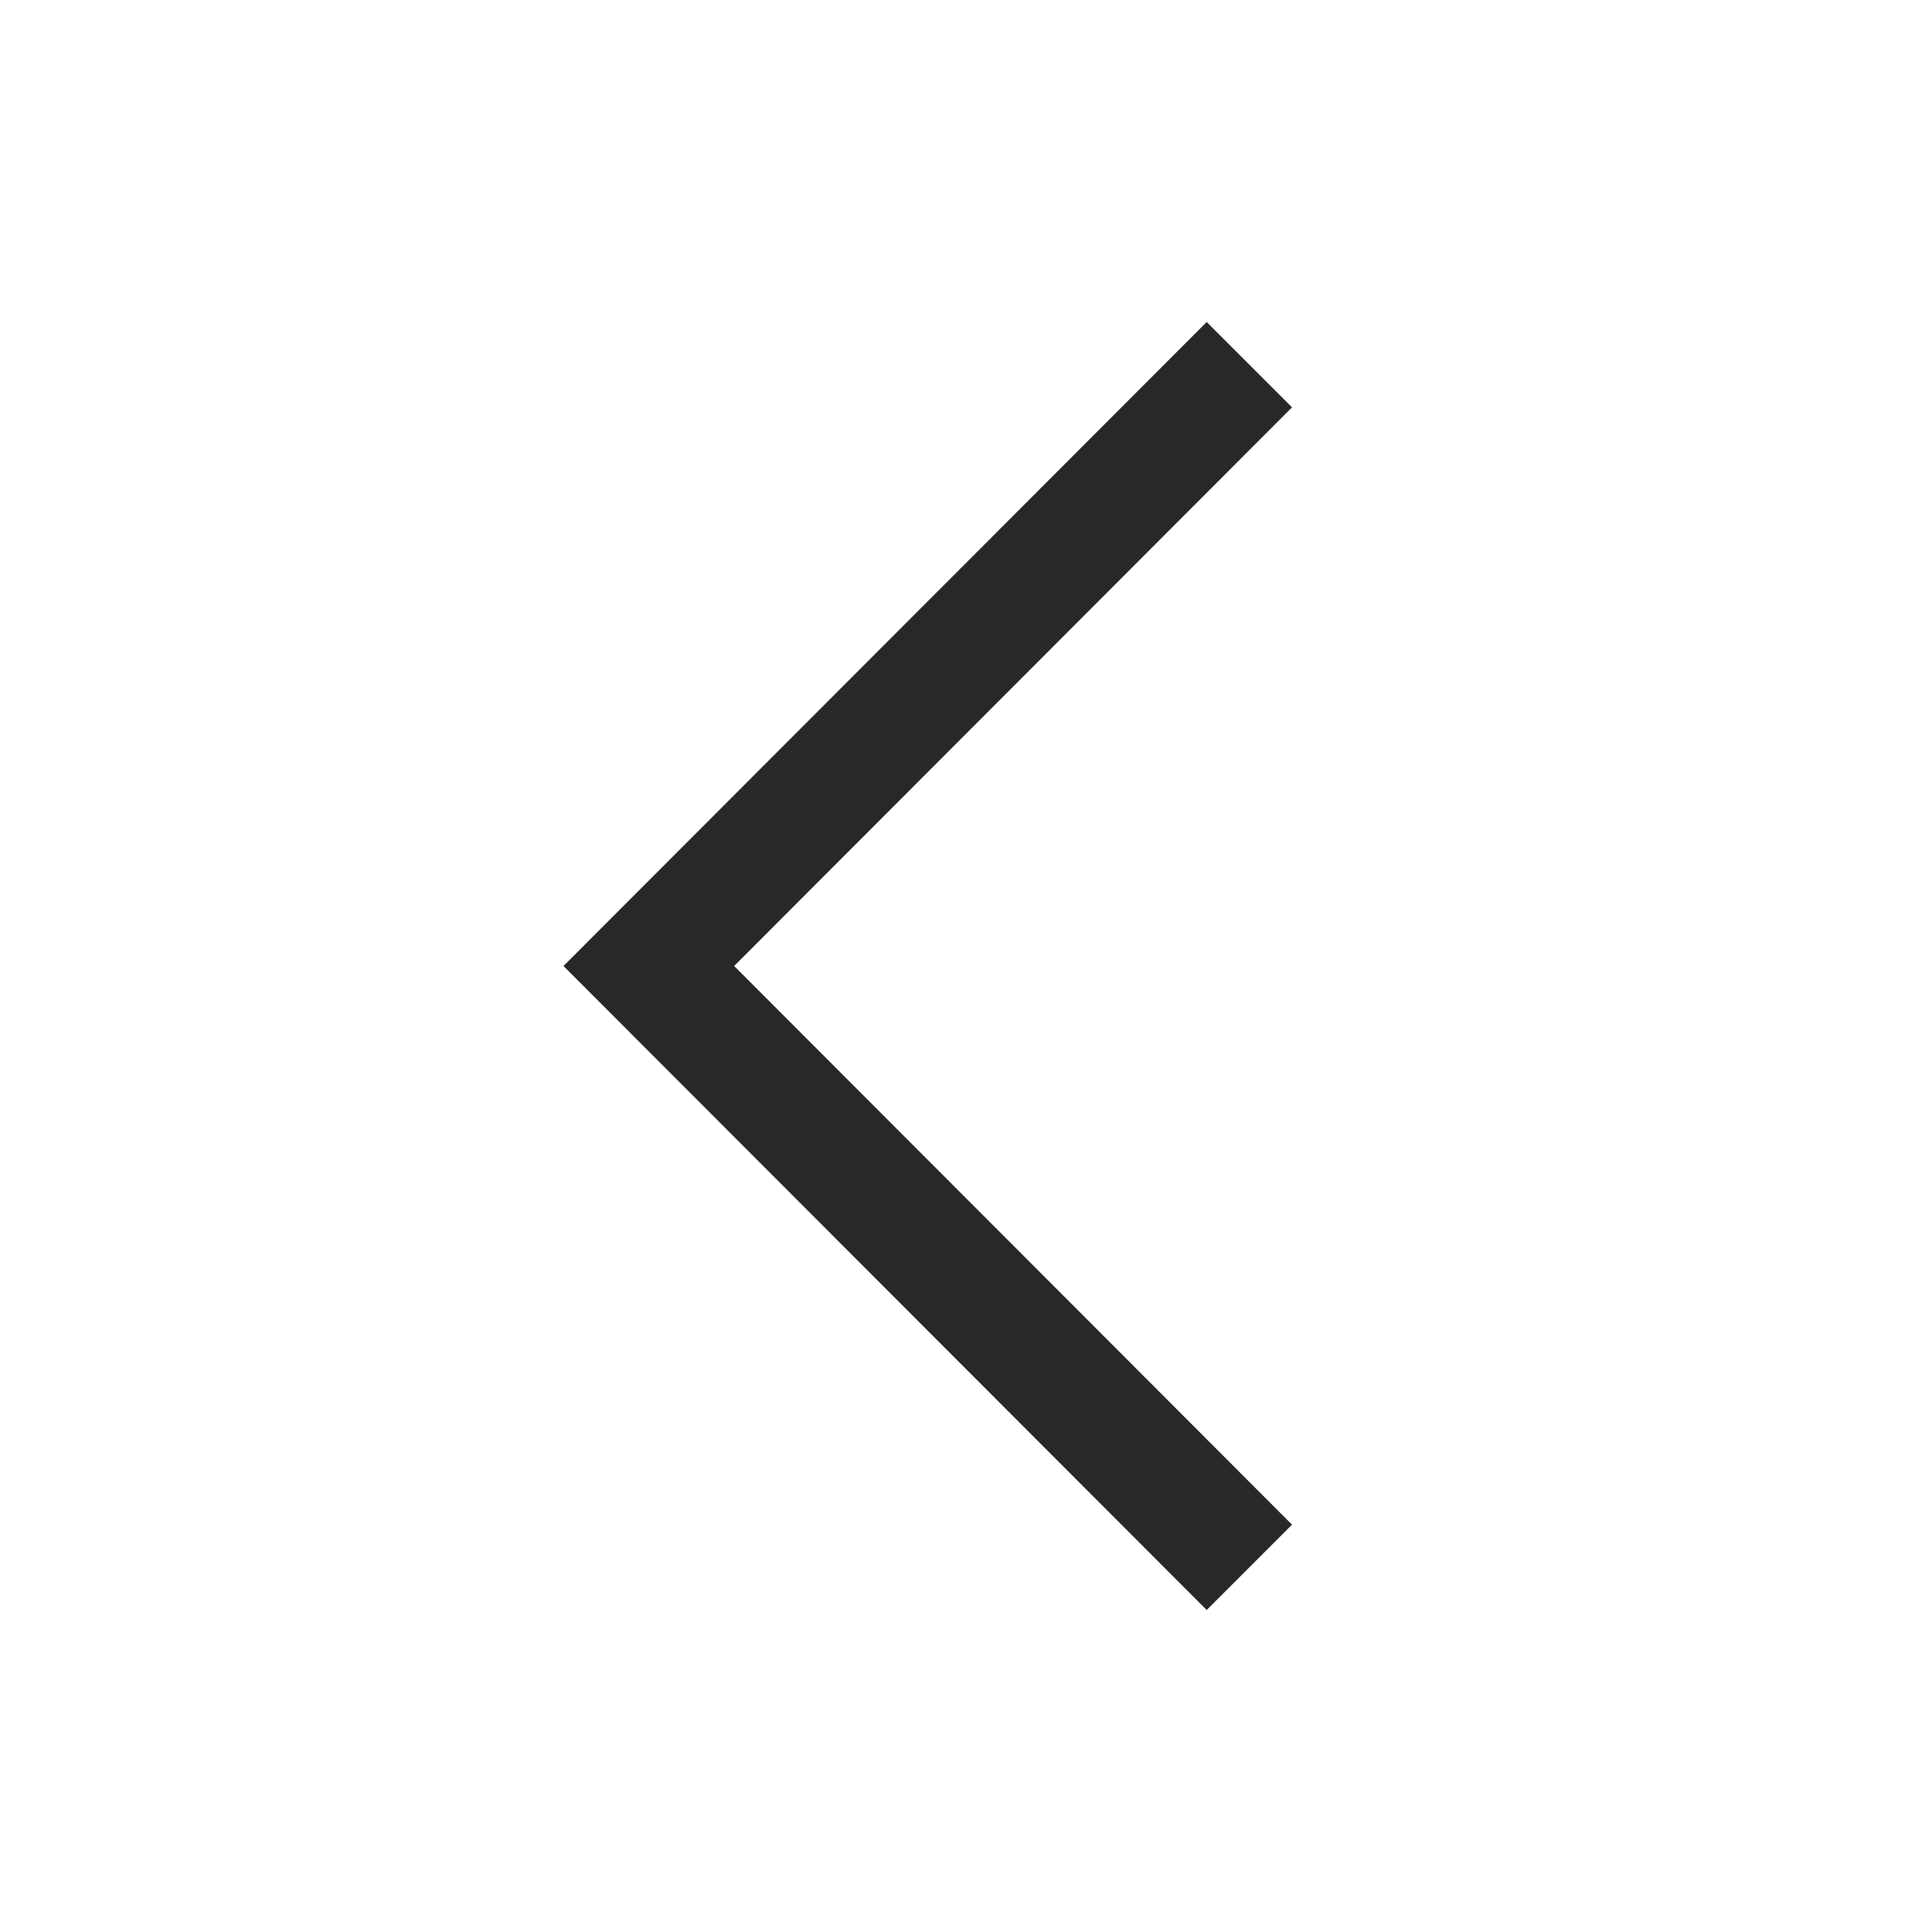 <svg width="235" height="235" viewBox="0 0 235 235" fill="none" xmlns="http://www.w3.org/2000/svg">
<path d="M146.777 195.834L68.542 117.5L146.777 39.167L157.157 49.546L89.3 117.5L157.157 185.454L146.777 195.834Z" fill="#282828"/>
</svg>
